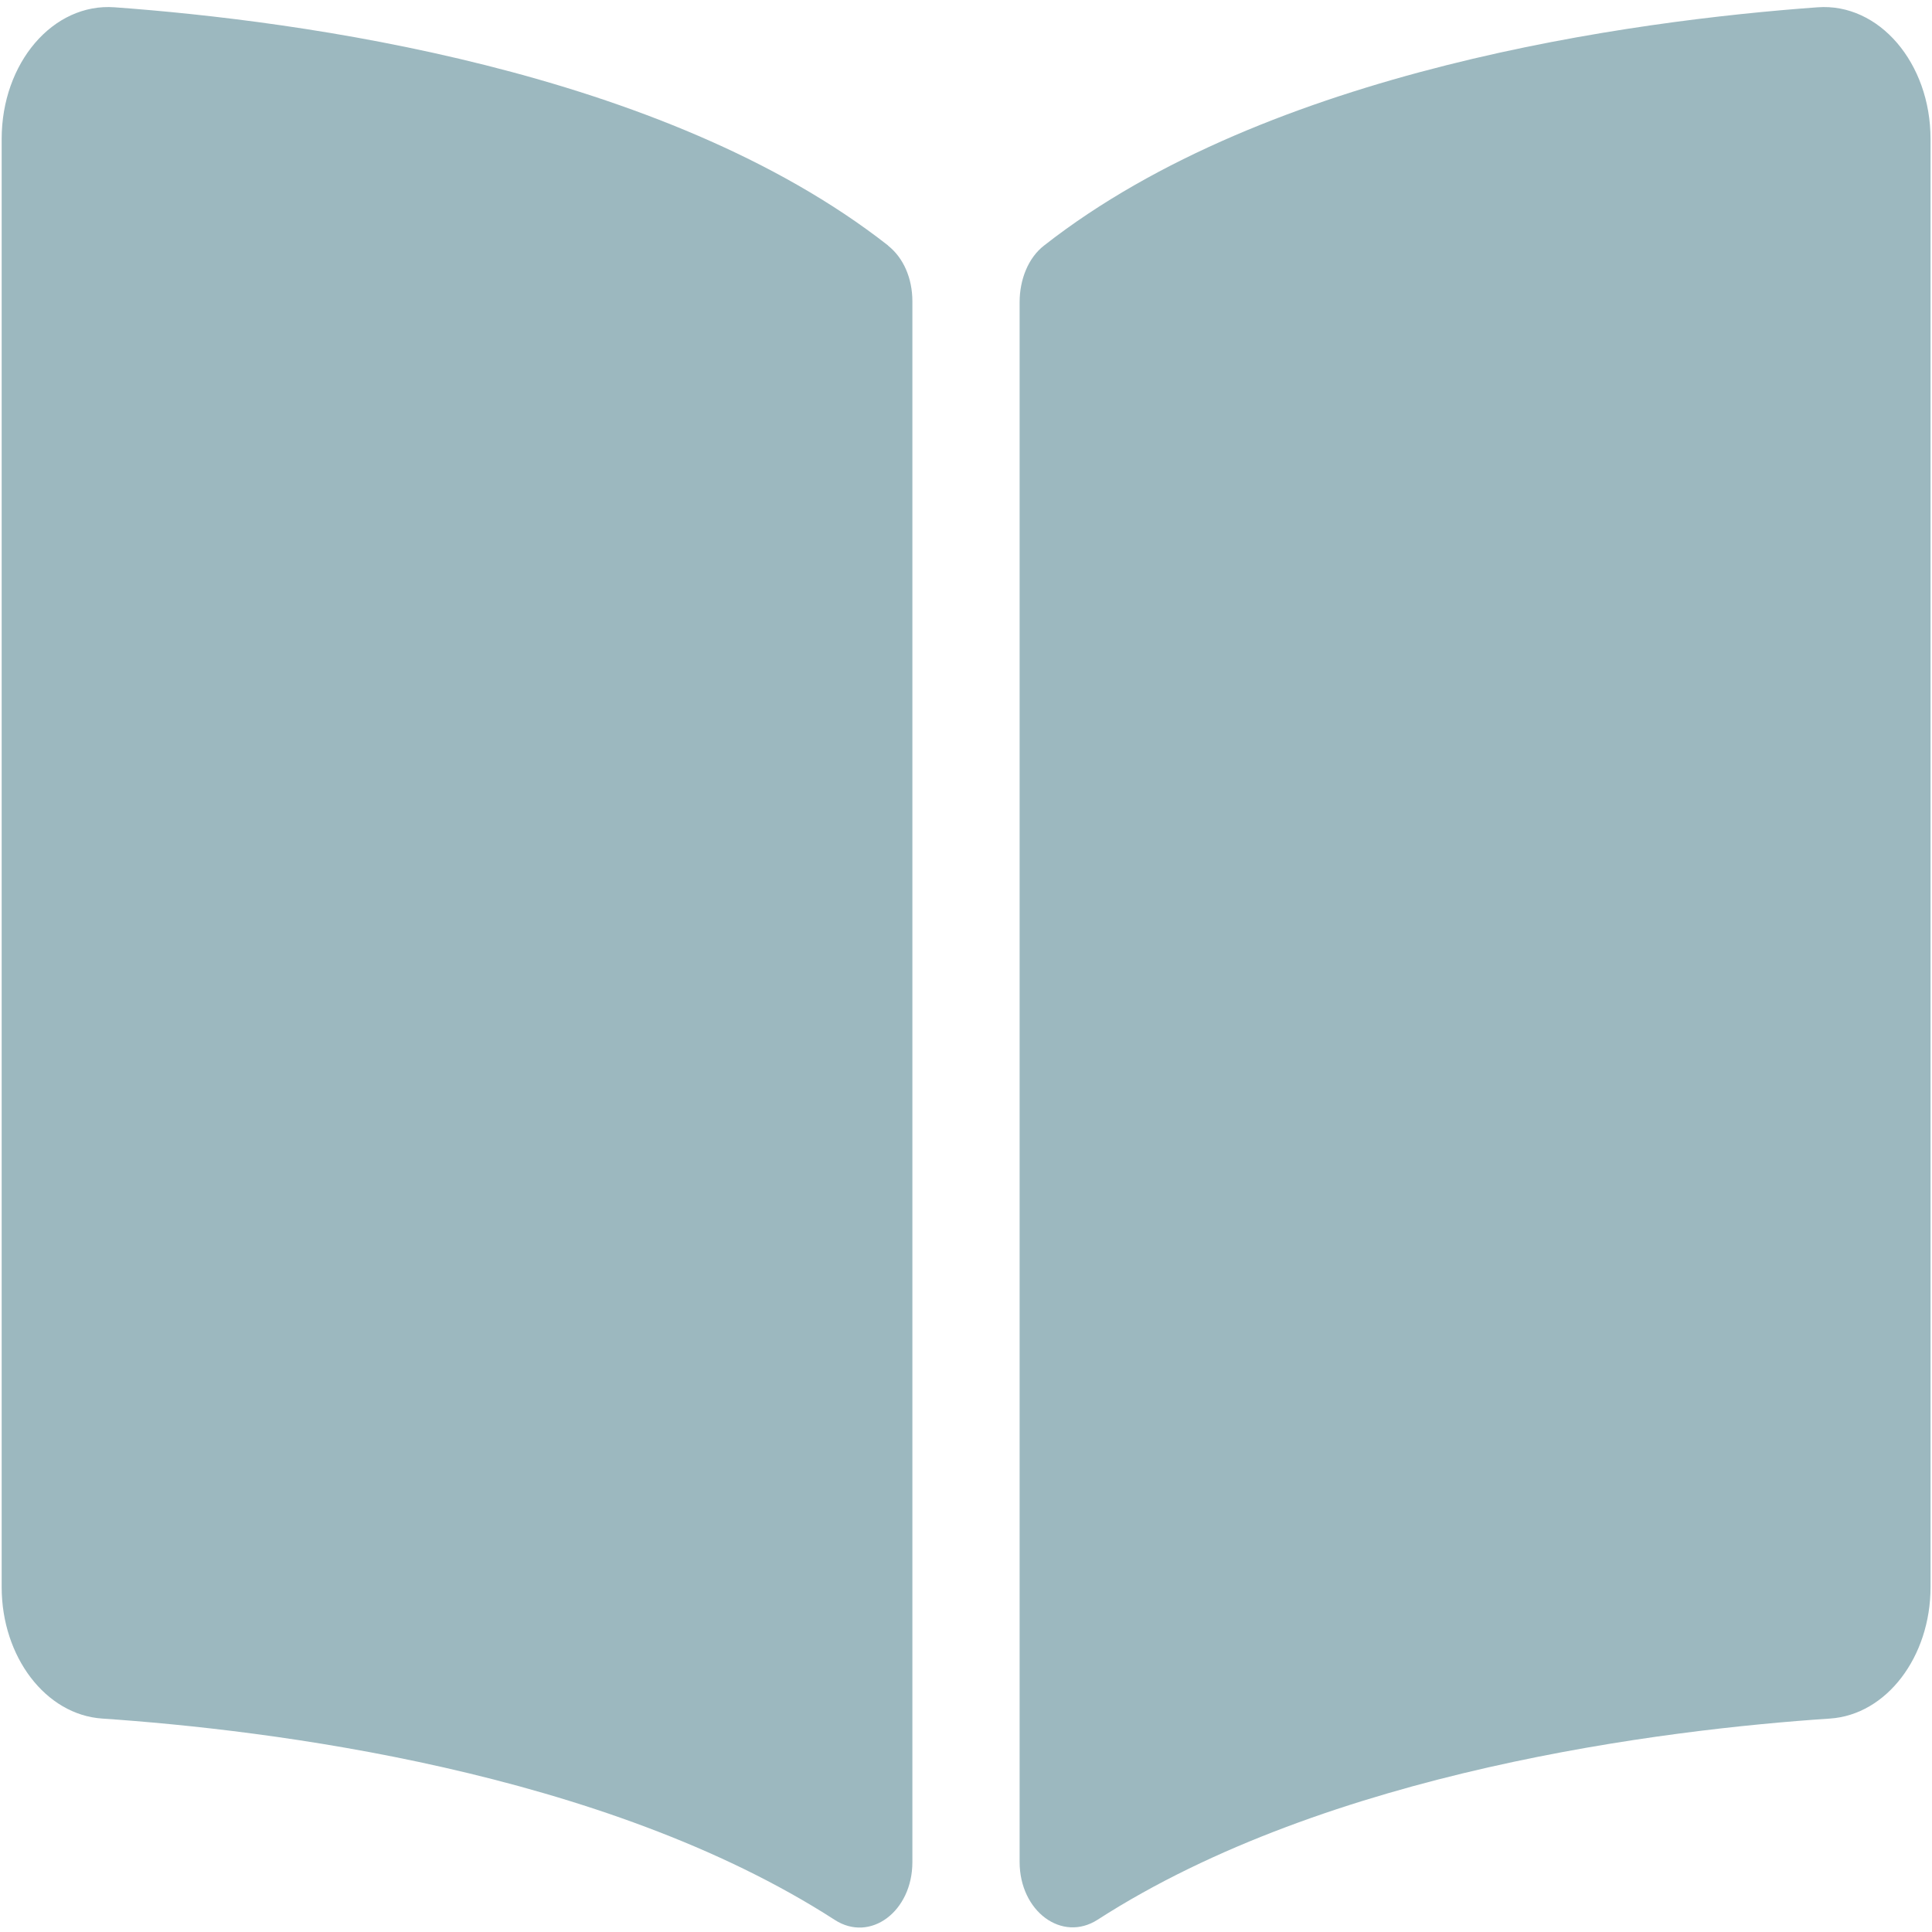 <?xml version="1.0" encoding="UTF-8" standalone="no"?>
<svg
   xmlns:dc="http://purl.org/dc/elements/1.1/"
   xmlns:cc="http://creativecommons.org/ns#"
   xmlns:rdf="http://www.w3.org/1999/02/22-rdf-syntax-ns#"
   xmlns:svg="http://www.w3.org/2000/svg"
   xmlns="http://www.w3.org/2000/svg"
   xmlns:sodipodi="http://sodipodi.sourceforge.net/DTD/sodipodi-0.dtd"
   xmlns:inkscape="http://www.inkscape.org/namespaces/inkscape"
   width="35"
   height="35"
   viewBox="0 0 9.26 9.26"
   version="1.1"
   id="svg26598"
   inkscape:version="1.0.1 (3bc2e813f5, 2020-09-07)"
   sodipodi:docname="castillo-guiasintegradas-libros-v2.svg">
  <defs
     id="defs26592" />
  <sodipodi:namedview
     id="base"
     pagecolor="#ffffff"
     bordercolor="#666666"
     borderopacity="1.0"
     inkscape:pageopacity="0.0"
     inkscape:pageshadow="2"
     inkscape:zoom="3.959798"
     inkscape:cx="97.940511"
     inkscape:cy="10.90139"
     inkscape:document-units="px"
     inkscape:current-layer="layer1"
     inkscape:document-rotation="0"
     showgrid="false"
     units="px"
     inkscape:window-width="1920"
     inkscape:window-height="1017"
     inkscape:window-x="-8"
     inkscape:window-y="142"
     inkscape:window-maximized="1" />
  <g
     inkscape:label="Capa 1"
     inkscape:groupmode="layer"
     id="layer1">
    <path
       fill="currentColor"
       d="M 8.711,0.035 C 7.831,0.099 6.083,0.331 5.004,1.177 4.929,1.235 4.887,1.339 4.887,1.448 v 7.476 c 0,0.237 0.203,0.387 0.374,0.277 C 6.371,8.486 7.977,8.29 8.771,8.237 9.042,8.219 9.253,7.941 9.253,7.607 V 0.666 C 9.253,0.302 9.006,0.013 8.711,0.035 Z M 4.257,1.177 C 3.178,0.331 1.429,0.099 0.55,0.035 0.254,0.013 0.008,0.302 0.008,0.666 V 7.607 c 0,0.334 0.211,0.612 0.482,0.63 C 1.284,8.291 2.891,8.486 4.001,9.202 4.171,9.312 4.373,9.162 4.373,8.925 V 1.444 c 0,-0.109 -0.042,-0.208 -0.117,-0.267 z"
       id="path845"
       style="stroke-width:0.018;fill:#9cb8bf;fill-opacity:1" />
  </g>
</svg>
